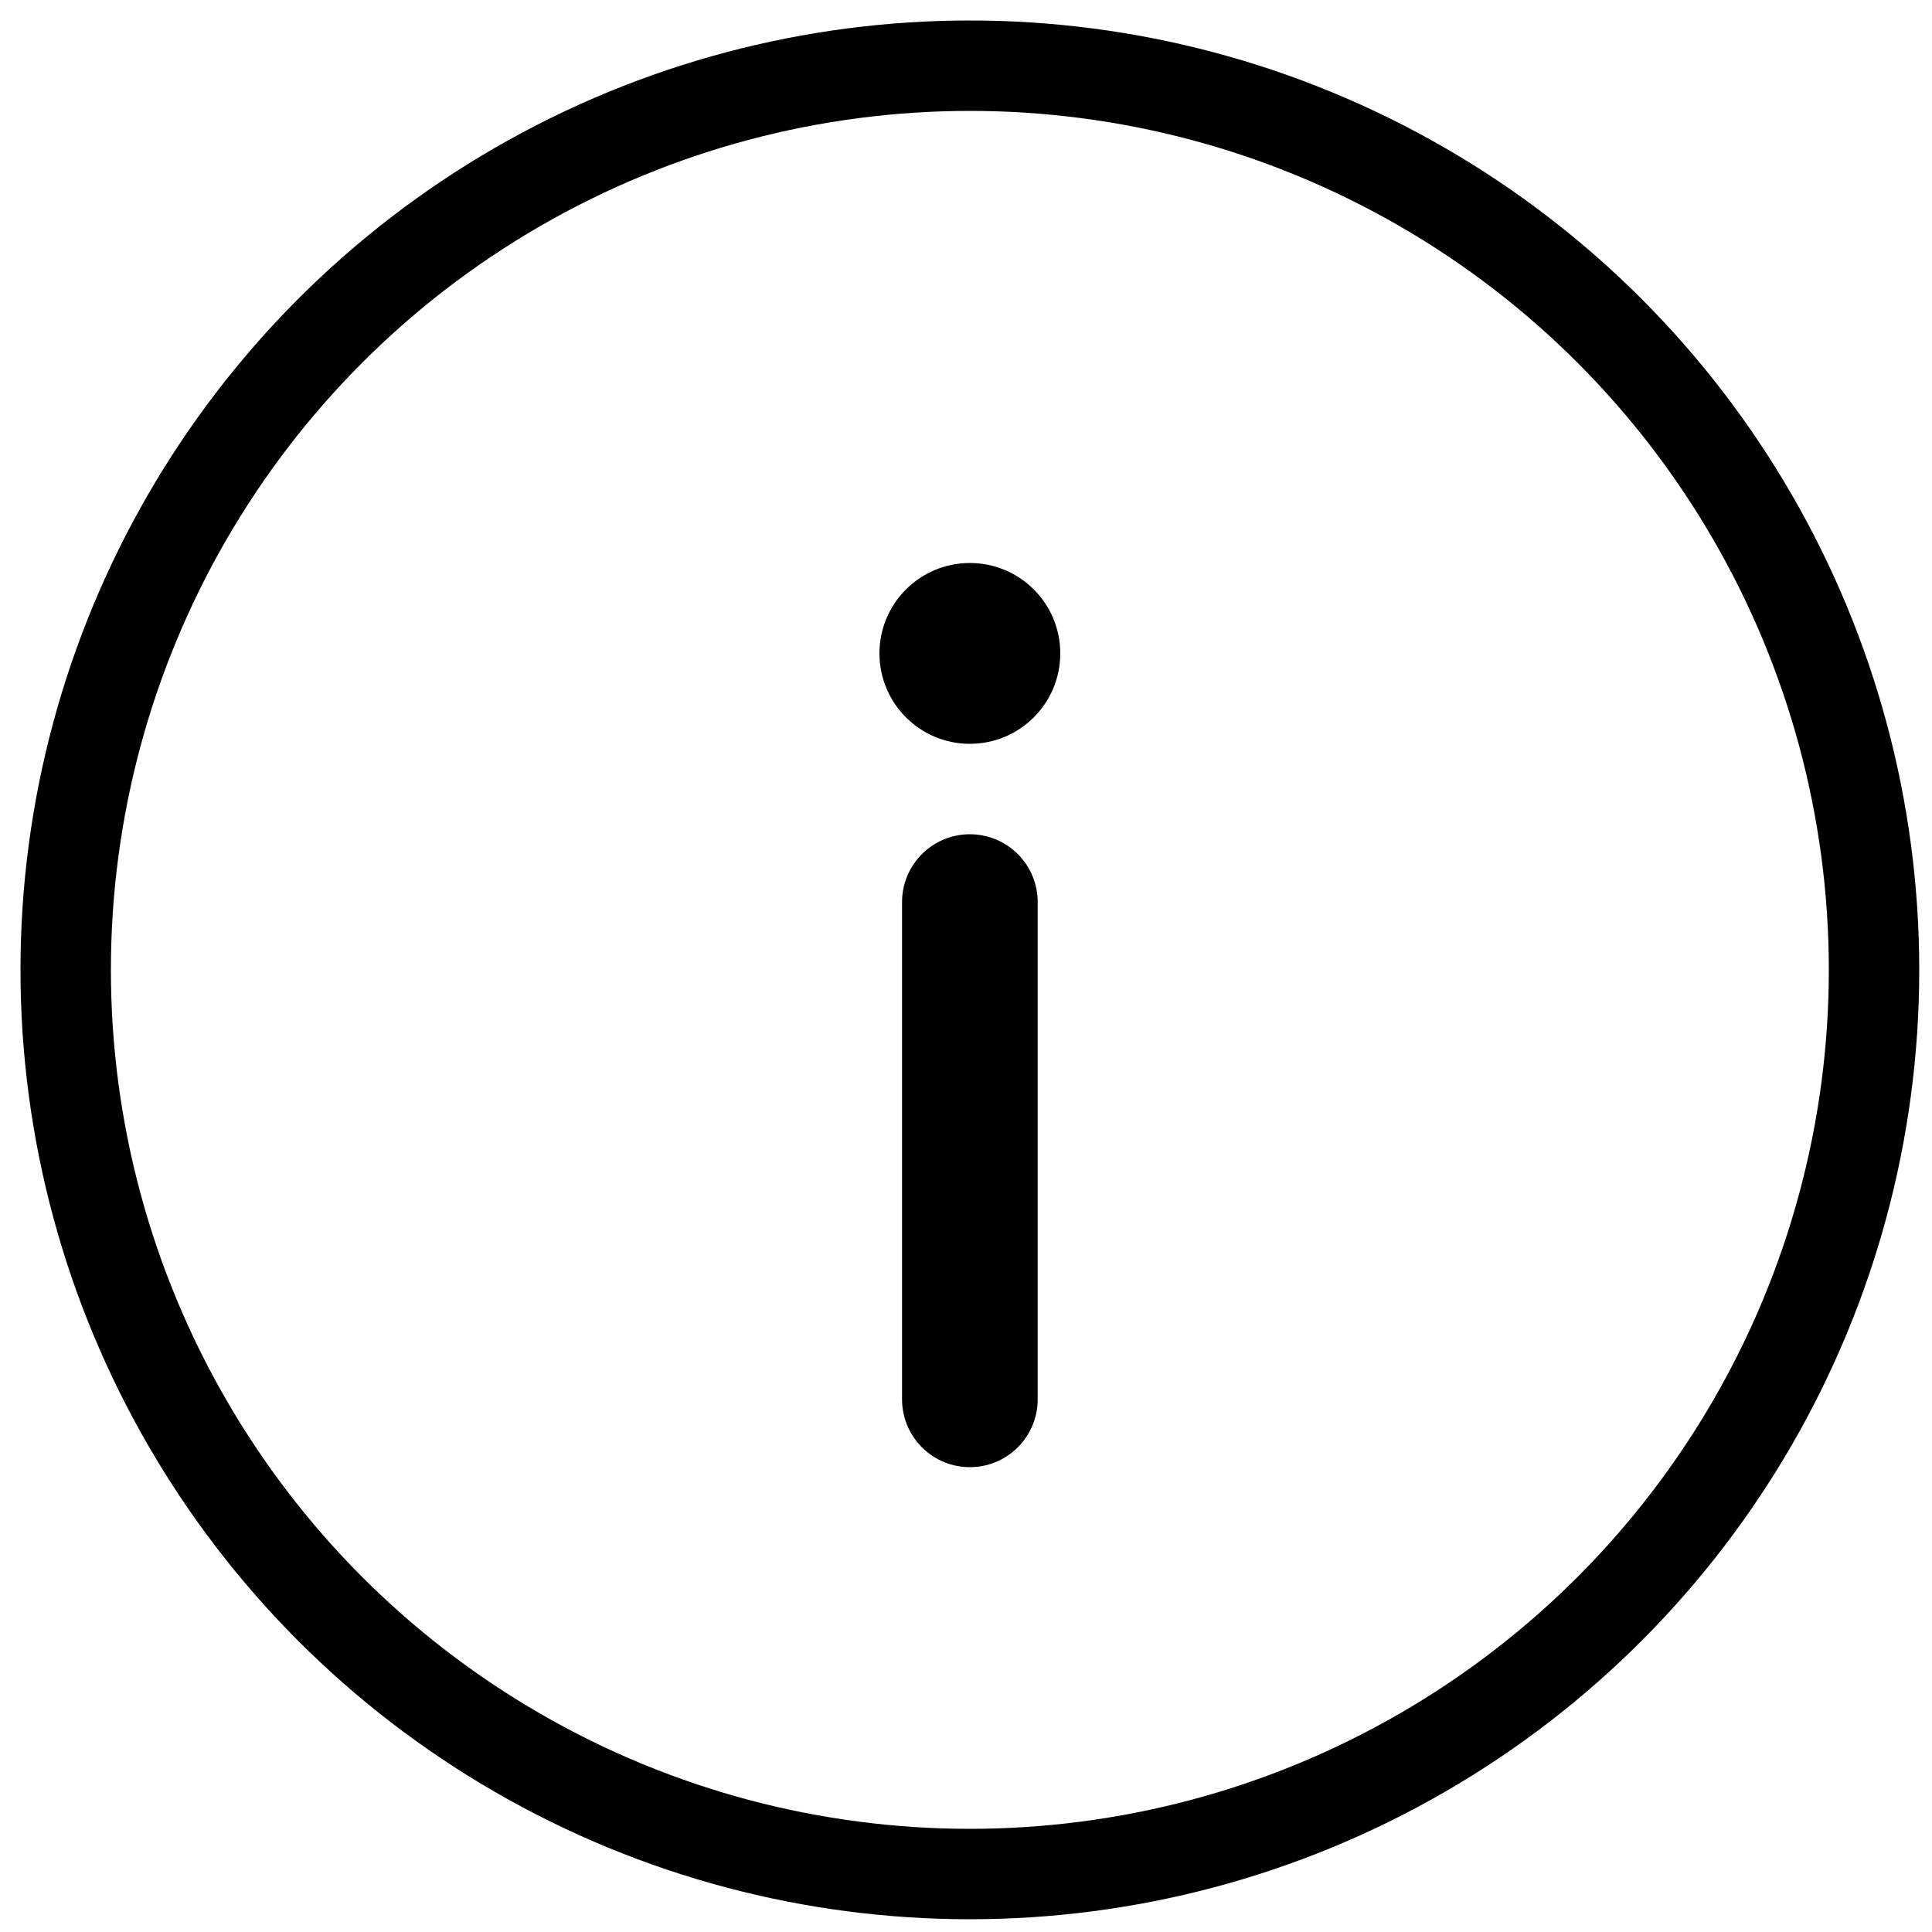 <?xml version="1.0" encoding="UTF-8"?>
<svg width="50px" height="50px" viewBox="0 0 50 50" version="1.1" xmlns="http://www.w3.org/2000/svg" xmlns:xlink="http://www.w3.org/1999/xlink">
    <!-- Generator: Sketch 56.3 (81716) - https://sketch.com -->
    <title>Icon_Info</title>
    <desc>Created with Sketch.</desc>
    <g id="Layout" stroke="none" stroke-width="1" fill="none" fill-rule="evenodd">
        <g id="Services-Copy" transform="translate(-675, -435)">
            <g id="Icon_Info" transform="translate(665, 425)">
                <circle id="Oval" stroke="#000000" stroke-width="2.34" cx="35.1" cy="35.1" r="23.4"></circle>
                <circle id="Oval" fill="#000000" fill-rule="evenodd" cx="35.1" cy="26.91" r="2.34"></circle>
                <path d="M35.1,33.345 L35.1,46.215" id="Line" stroke="#000000" stroke-width="3.51" stroke-linecap="round"></path>
            </g>
        </g>
    </g>
</svg>
